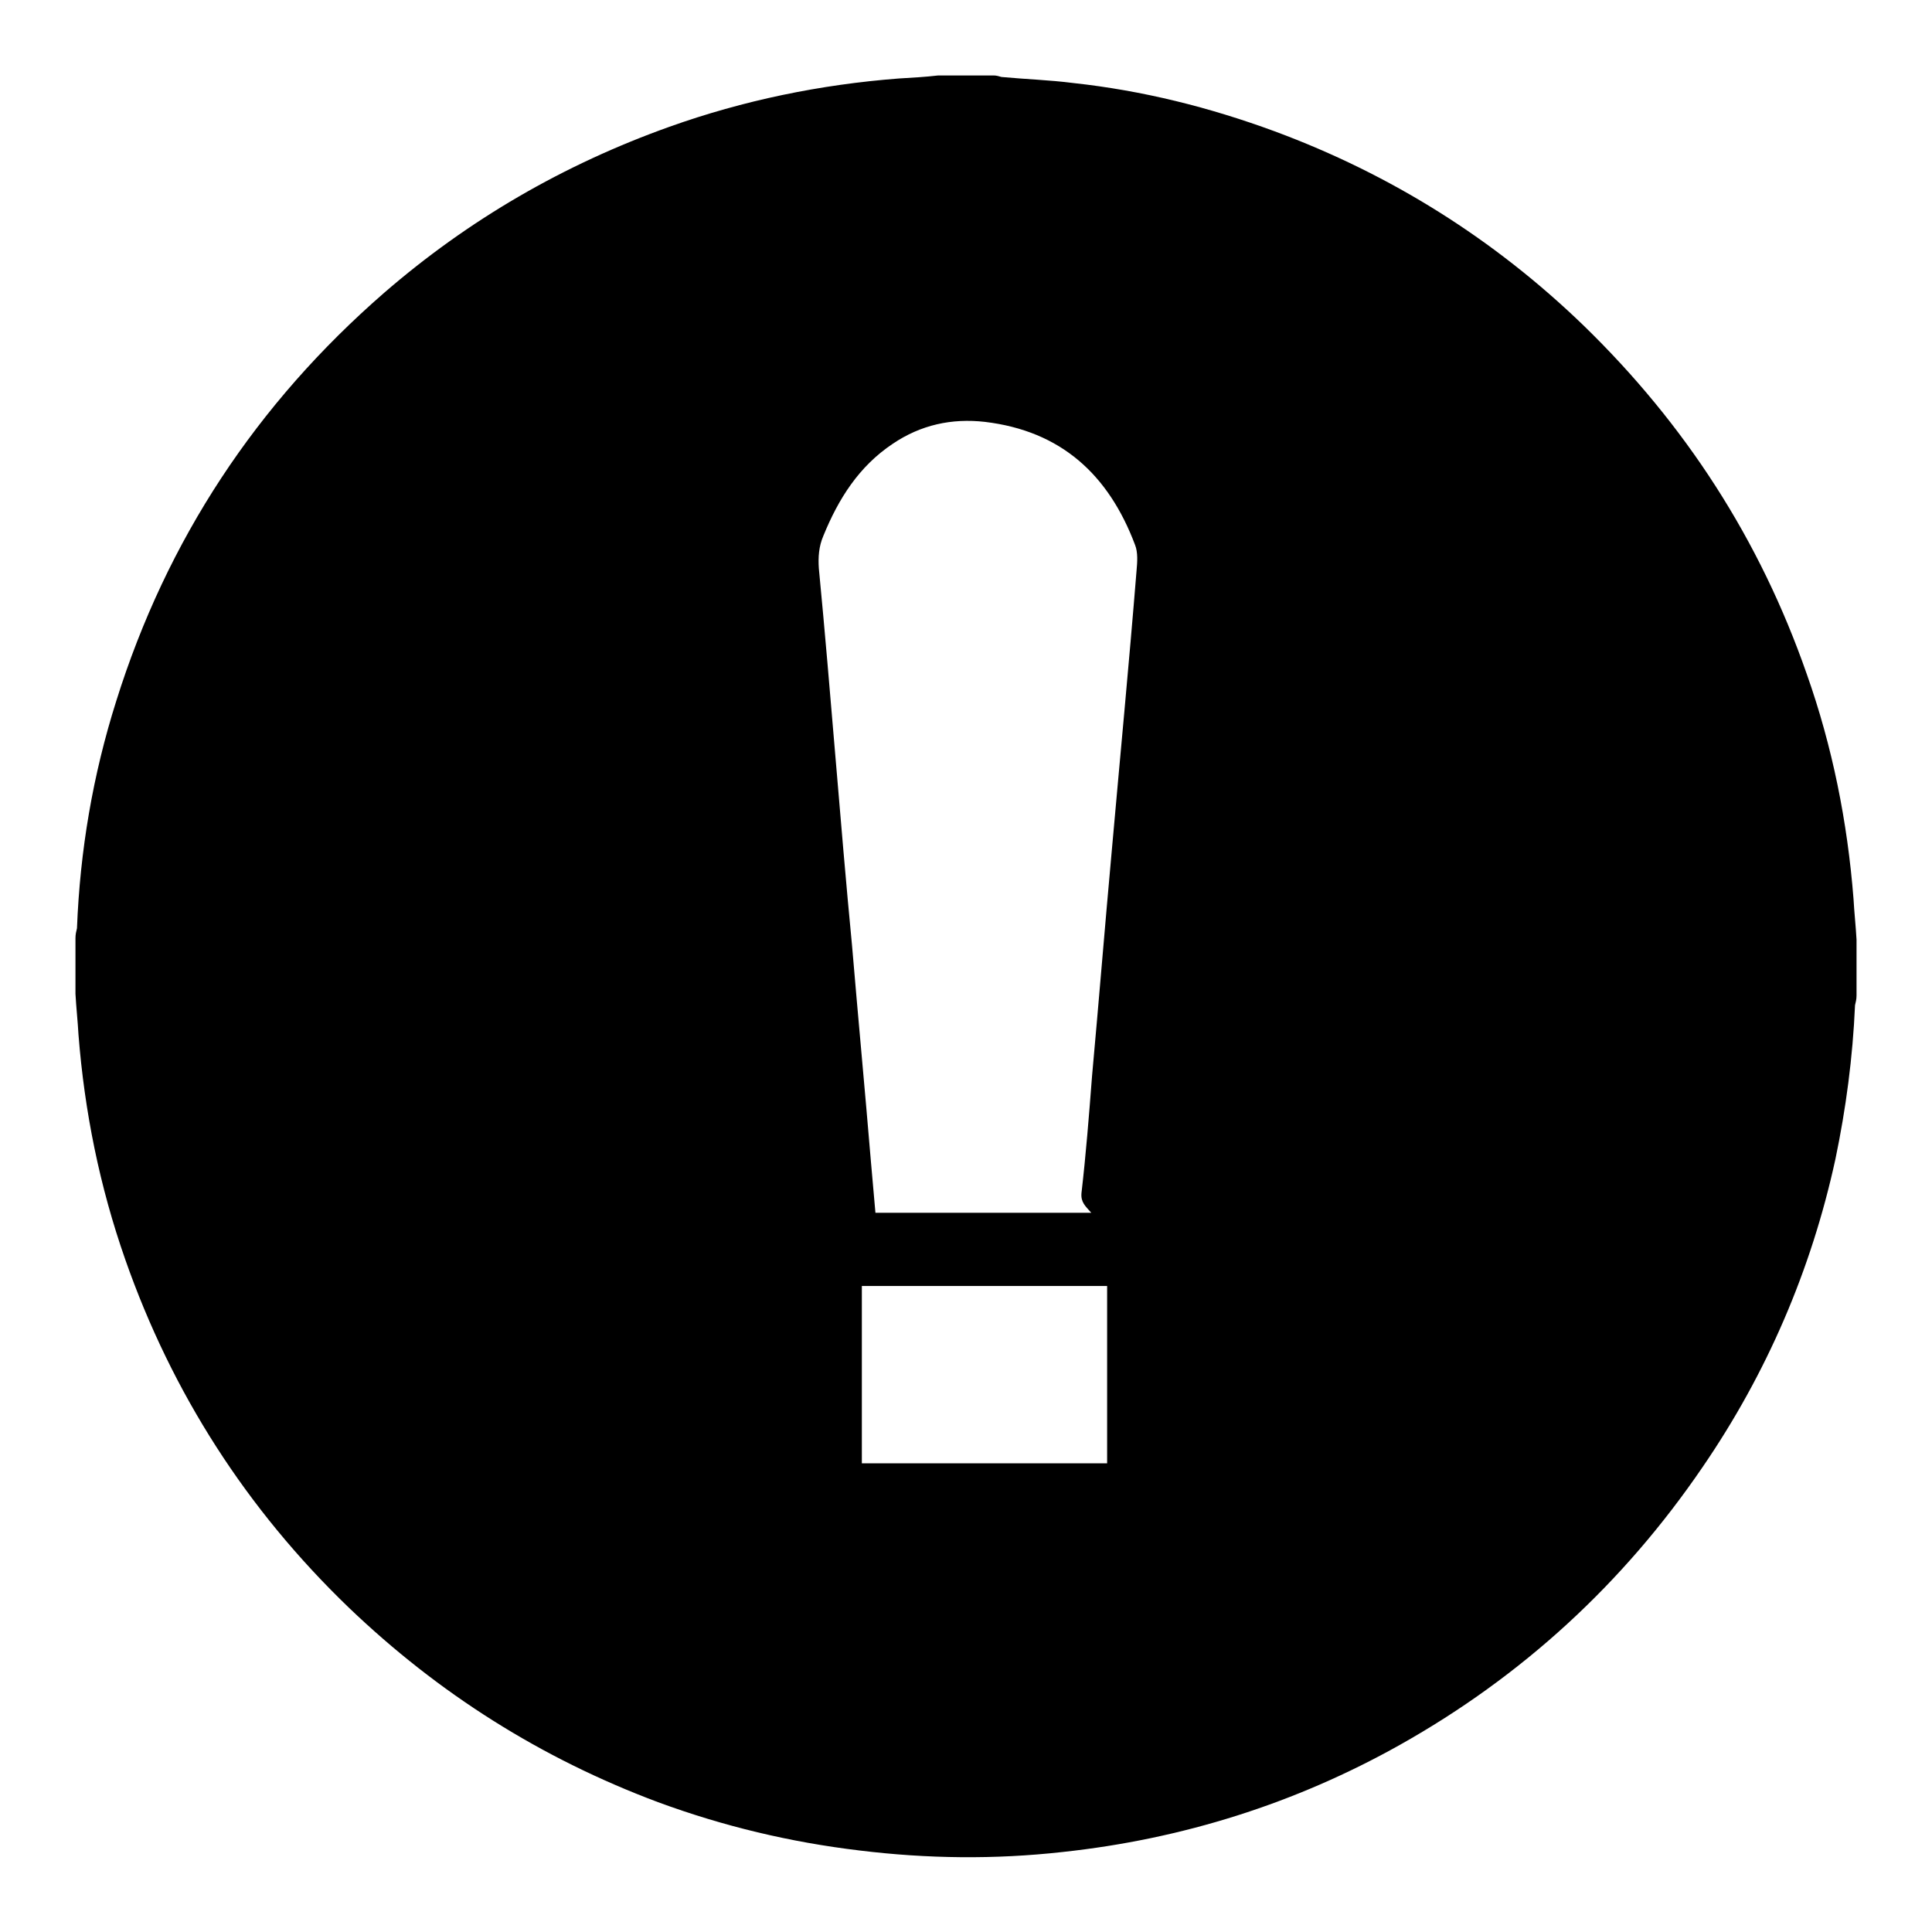 <?xml version="1.0" encoding="utf-8"?>
<!-- Svg Vector Icons : http://www.onlinewebfonts.com/icon -->
<!DOCTYPE svg PUBLIC "-//W3C//DTD SVG 1.1//EN" "http://www.w3.org/Graphics/SVG/1.1/DTD/svg11.dtd">
<svg version="1.1" xmlns="http://www.w3.org/2000/svg" xmlns:xlink="http://www.w3.org/1999/xlink" x="0px" y="0px" viewBox="0 0 256 256" enable-background="new 0 0 256 256" xml:space="preserve">
<g><g><path fill="#000000" d="M124.3,10c2.5,0,4.9,0,7.4,0c0.3,0,0.7,0.1,1,0.2c3.2,0.3,6.4,0.4,9.5,0.8c9.2,1,18,3.2,26.7,6.4c15.4,5.7,29.1,14.3,40.9,25.7c13.5,13.1,23.4,28.4,29.6,46.2c3.4,9.6,5.4,19.6,6.2,29.8c0.1,1.8,0.3,3.6,0.4,5.4c0,2.5,0,4.9,0,7.4c0,0.5-0.1,0.9-0.2,1.3c-0.3,6.9-1.2,13.7-2.6,20.4c-3.2,14.7-9.1,28.4-17.6,40.8c-10.5,15.4-23.9,27.7-40.1,36.8c-13.9,7.8-28.9,12.5-44.7,14.2c-9,1-17.9,0.9-26.9-0.2c-9.2-1.1-18-3.2-26.7-6.4C71.7,233,58.1,224.4,46.2,213c-13.5-13-23.4-28.4-29.6-46.1c-3.4-9.7-5.4-19.6-6.2-29.8c-0.1-1.8-0.3-3.6-0.4-5.4c0-2.5,0-4.9,0-7.4c0-0.5,0.1-0.9,0.2-1.3c0.4-10.3,2.1-20.3,5.2-30.1c6.7-21.4,18.6-39.4,35.5-54.1c11.2-9.7,23.8-17,37.8-22c9.8-3.5,20-5.6,30.4-6.4C120.8,10.3,122.6,10.2,124.3,10z M144.6,160.7c-0.8-0.9-1.4-1.4-1.3-2.6c0.6-5.2,1-10.3,1.4-15.5c0.9-9.9,1.7-19.8,2.6-29.7c1.1-12.4,2.3-24.9,3.3-37.3c0.1-1.1,0.2-2.4-0.2-3.4c-3.5-9.3-9.8-15.1-19.9-16.3c-4.4-0.5-8.5,0.4-12.2,2.9c-4.5,3-7.2,7.3-9.2,12.2c-0.6,1.4-0.7,2.8-0.6,4.3c0.8,8.3,1.5,16.7,2.2,25c0.7,8.3,1.4,16.7,2.2,25c0.8,9.5,1.7,19,2.5,28.6c0.2,2.2,0.4,4.5,0.6,6.8C125.7,160.7,135,160.7,144.6,160.7z M114.2,193.9c10.9,0,21.6,0,32.5,0c0-7.9,0-15.7,0-23.5c-10.9,0-21.7,0-32.5,0C114.2,178.3,114.2,186.1,114.2,193.9z"/></g></g>
</svg>